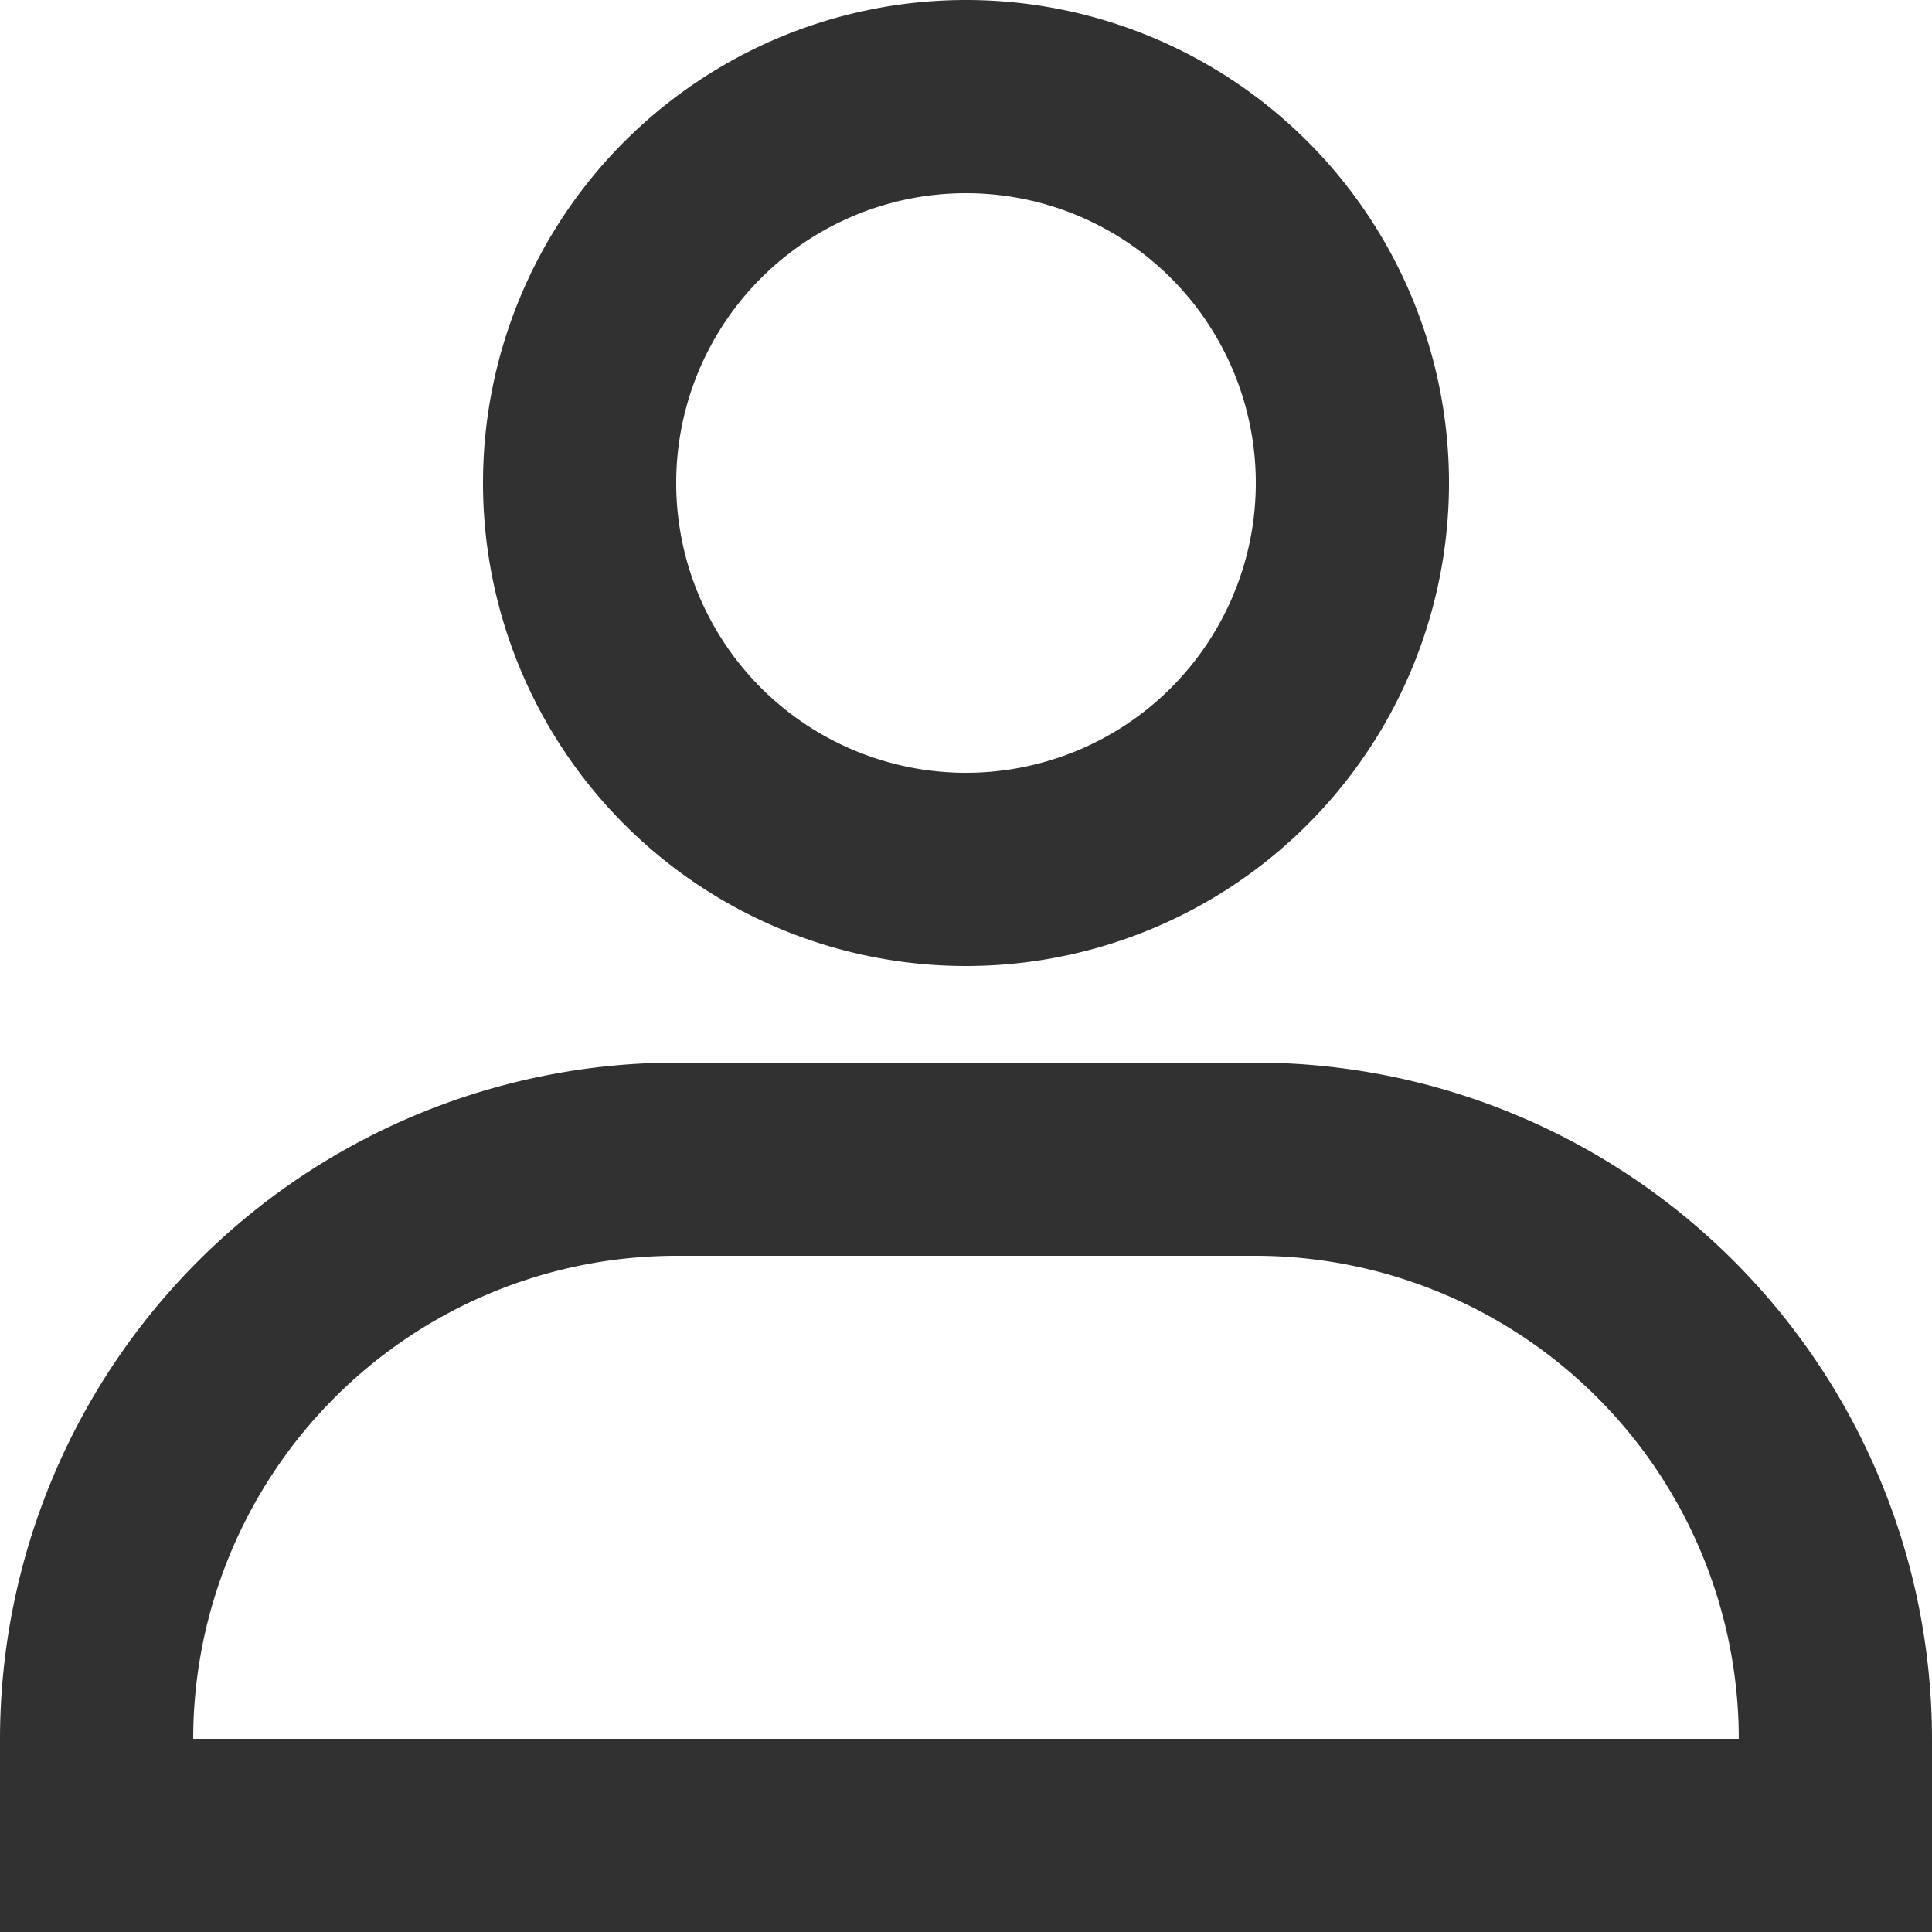 <svg xmlns="http://www.w3.org/2000/svg" width="30" height="30" viewBox="0 0 30 30">
  <g id="Group_2" data-name="Group 2" transform="translate(-1514 -605)">
    <path id="Path_1" data-name="Path 1" d="M1544,626.5a10.512,10.512,0,0,0-10.5-10.5h-9a10.513,10.513,0,0,0-10.5,10.5v3h30Zm-27,0a7.508,7.508,0,0,1,7.5-7.5h9a7.509,7.509,0,0,1,7.5,7.5Z" transform="translate(0 5.5)" fill="#313131"/>
    <path id="Path_2" data-name="Path 2" d="M1534,612.5a7.5,7.5,0,1,0-7.5,7.5A7.5,7.5,0,0,0,1534,612.5Zm-12,0a4.5,4.5,0,1,1,4.5,4.5A4.5,4.5,0,0,1,1522,612.5Z" transform="translate(2.5 0)" fill="#313131"/>
  </g>
</svg>
